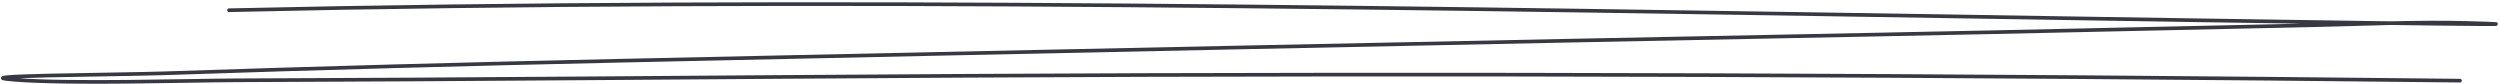 <?xml version="1.0" encoding="UTF-8"?> <svg xmlns="http://www.w3.org/2000/svg" width="682" height="23" viewBox="0 0 682 23" fill="none"> <path d="M62.478 2.789C223.263 -0.876 390.294 2.222 561.815 4.935C599.15 5.526 711.102 7.35 673.244 6.268C659.549 5.877 643.303 6.626 631.131 6.88C591.753 7.7 552.67 8.639 513.171 9.408C398.556 11.638 284.298 14.059 170.254 16.541C128.107 17.458 86.481 18.577 45.509 19.973C31.401 20.454 -11.623 20.558 4.17 21.777C19.535 22.963 51.911 21.949 64.334 21.908C130.493 21.69 195.859 21.046 261.746 20.683C396.64 19.938 532.57 20.479 671.084 22.001" stroke="#373844" stroke-linecap="round"></path> </svg> 